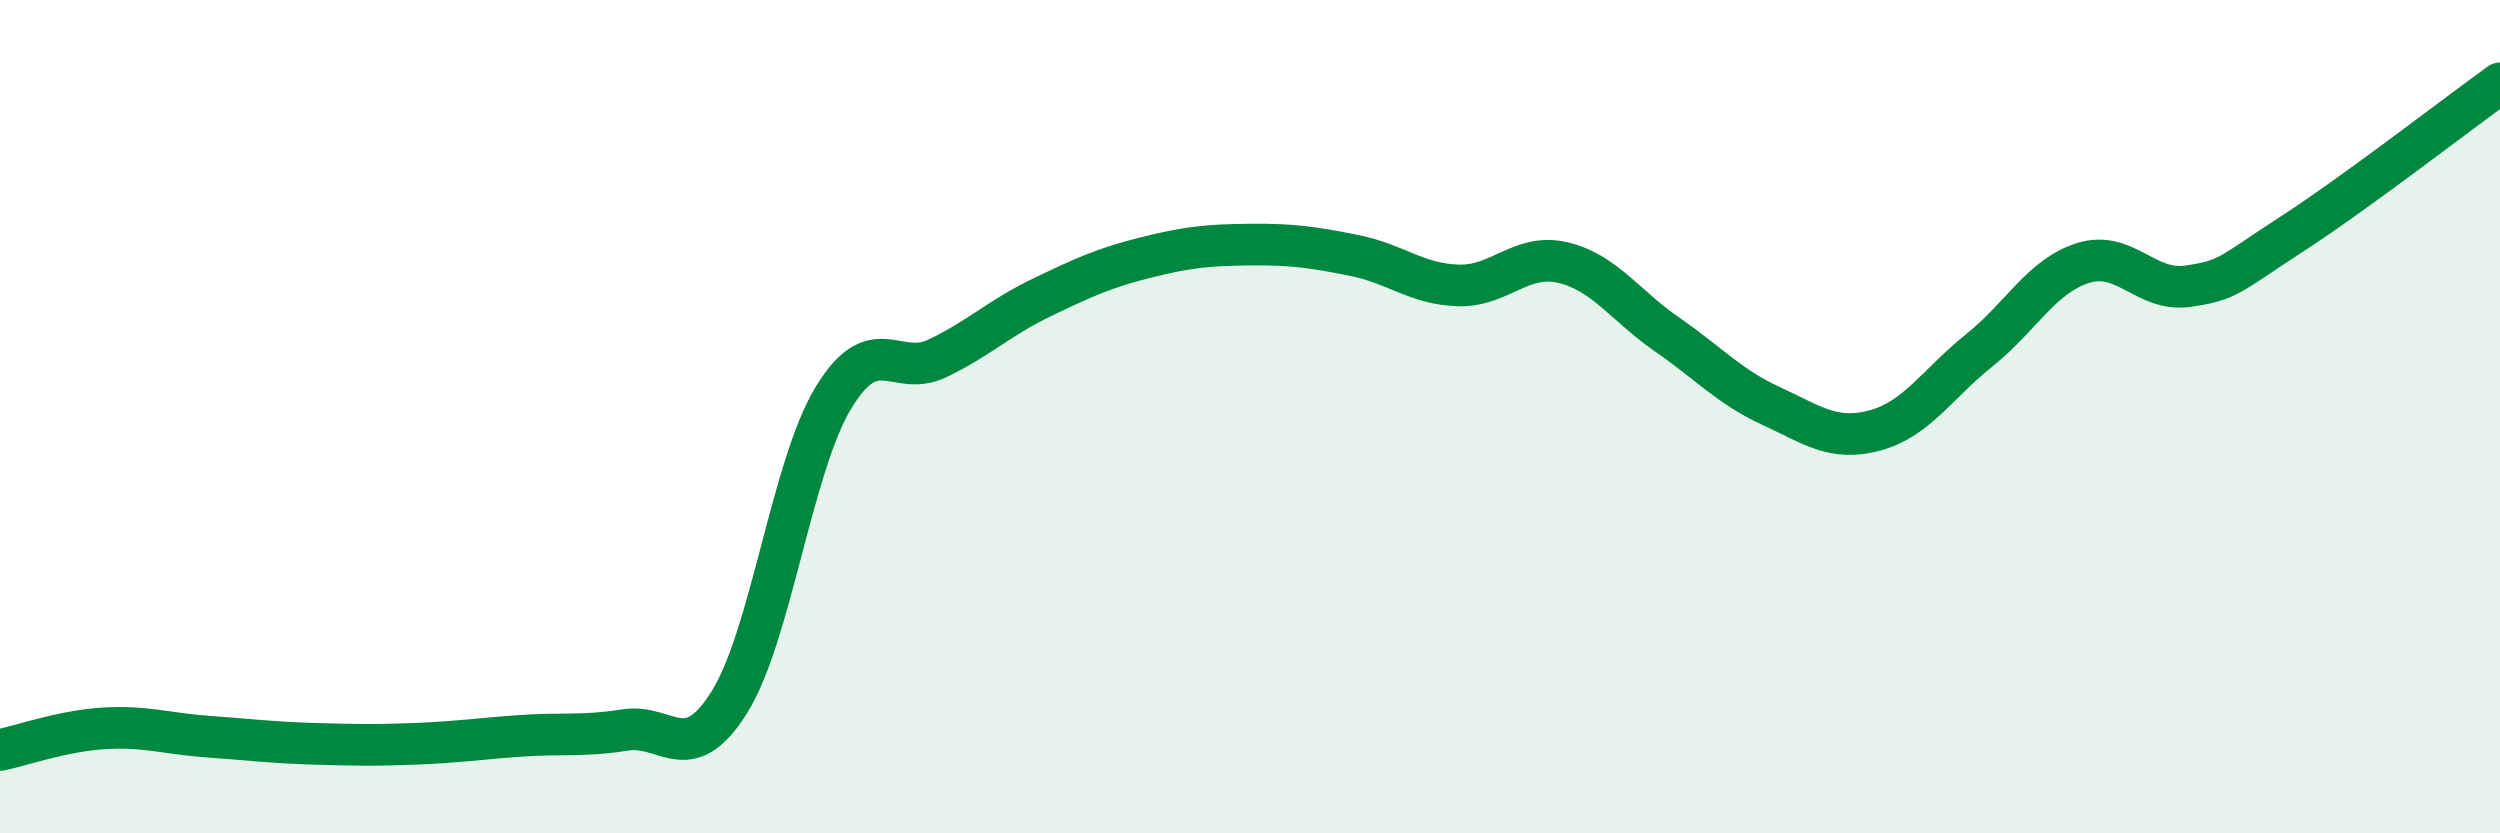 
    <svg width="60" height="20" viewBox="0 0 60 20" xmlns="http://www.w3.org/2000/svg">
      <path
        d="M 0,18 C 0.5,17.9 1.5,17.54 2.5,17.48 C 3.5,17.42 4,17.61 5,17.68 C 6,17.75 6.5,17.82 7.5,17.85 C 8.5,17.88 9,17.89 10,17.85 C 11,17.81 11.5,17.73 12.5,17.66 C 13.5,17.59 14,17.68 15,17.52 C 16,17.36 16.5,18.45 17.5,16.86 C 18.5,15.27 19,11.2 20,9.55 C 21,7.9 21.5,9.08 22.5,8.6 C 23.5,8.12 24,7.62 25,7.14 C 26,6.66 26.5,6.43 27.5,6.18 C 28.5,5.93 29,5.88 30,5.87 C 31,5.86 31.5,5.93 32.5,6.13 C 33.5,6.33 34,6.82 35,6.85 C 36,6.88 36.5,6.07 37.5,6.3 C 38.5,6.53 39,7.33 40,8.02 C 41,8.71 41.5,9.28 42.5,9.74 C 43.5,10.2 44,10.6 45,10.33 C 46,10.06 46.5,9.21 47.5,8.41 C 48.5,7.61 49,6.62 50,6.31 C 51,6 51.5,7.01 52.5,6.87 C 53.5,6.73 53.5,6.59 55,5.62 C 56.5,4.65 59,2.72 60,2L60 20L0 20Z"
        fill="#008740"
        opacity="0.1"
        stroke-linecap="round"
        stroke-linejoin="round"
      />
      <path
        d="M 0,18 C 0.5,17.9 1.5,17.54 2.5,17.48 C 3.5,17.42 4,17.61 5,17.68 C 6,17.75 6.5,17.82 7.5,17.85 C 8.5,17.88 9,17.89 10,17.85 C 11,17.81 11.5,17.73 12.5,17.66 C 13.5,17.59 14,17.68 15,17.52 C 16,17.36 16.5,18.45 17.5,16.86 C 18.5,15.27 19,11.2 20,9.55 C 21,7.9 21.5,9.08 22.5,8.6 C 23.5,8.12 24,7.62 25,7.14 C 26,6.66 26.5,6.43 27.5,6.18 C 28.5,5.93 29,5.88 30,5.87 C 31,5.86 31.5,5.93 32.5,6.13 C 33.5,6.33 34,6.82 35,6.85 C 36,6.88 36.5,6.07 37.5,6.3 C 38.5,6.53 39,7.33 40,8.02 C 41,8.71 41.5,9.28 42.5,9.74 C 43.5,10.2 44,10.6 45,10.33 C 46,10.06 46.5,9.21 47.5,8.41 C 48.5,7.61 49,6.62 50,6.31 C 51,6 51.5,7.01 52.5,6.87 C 53.5,6.73 53.5,6.59 55,5.62 C 56.5,4.65 59,2.72 60,2"
        stroke="#008740"
        stroke-width="1"
        fill="none"
        stroke-linecap="round"
        stroke-linejoin="round"
      />
    </svg>
  